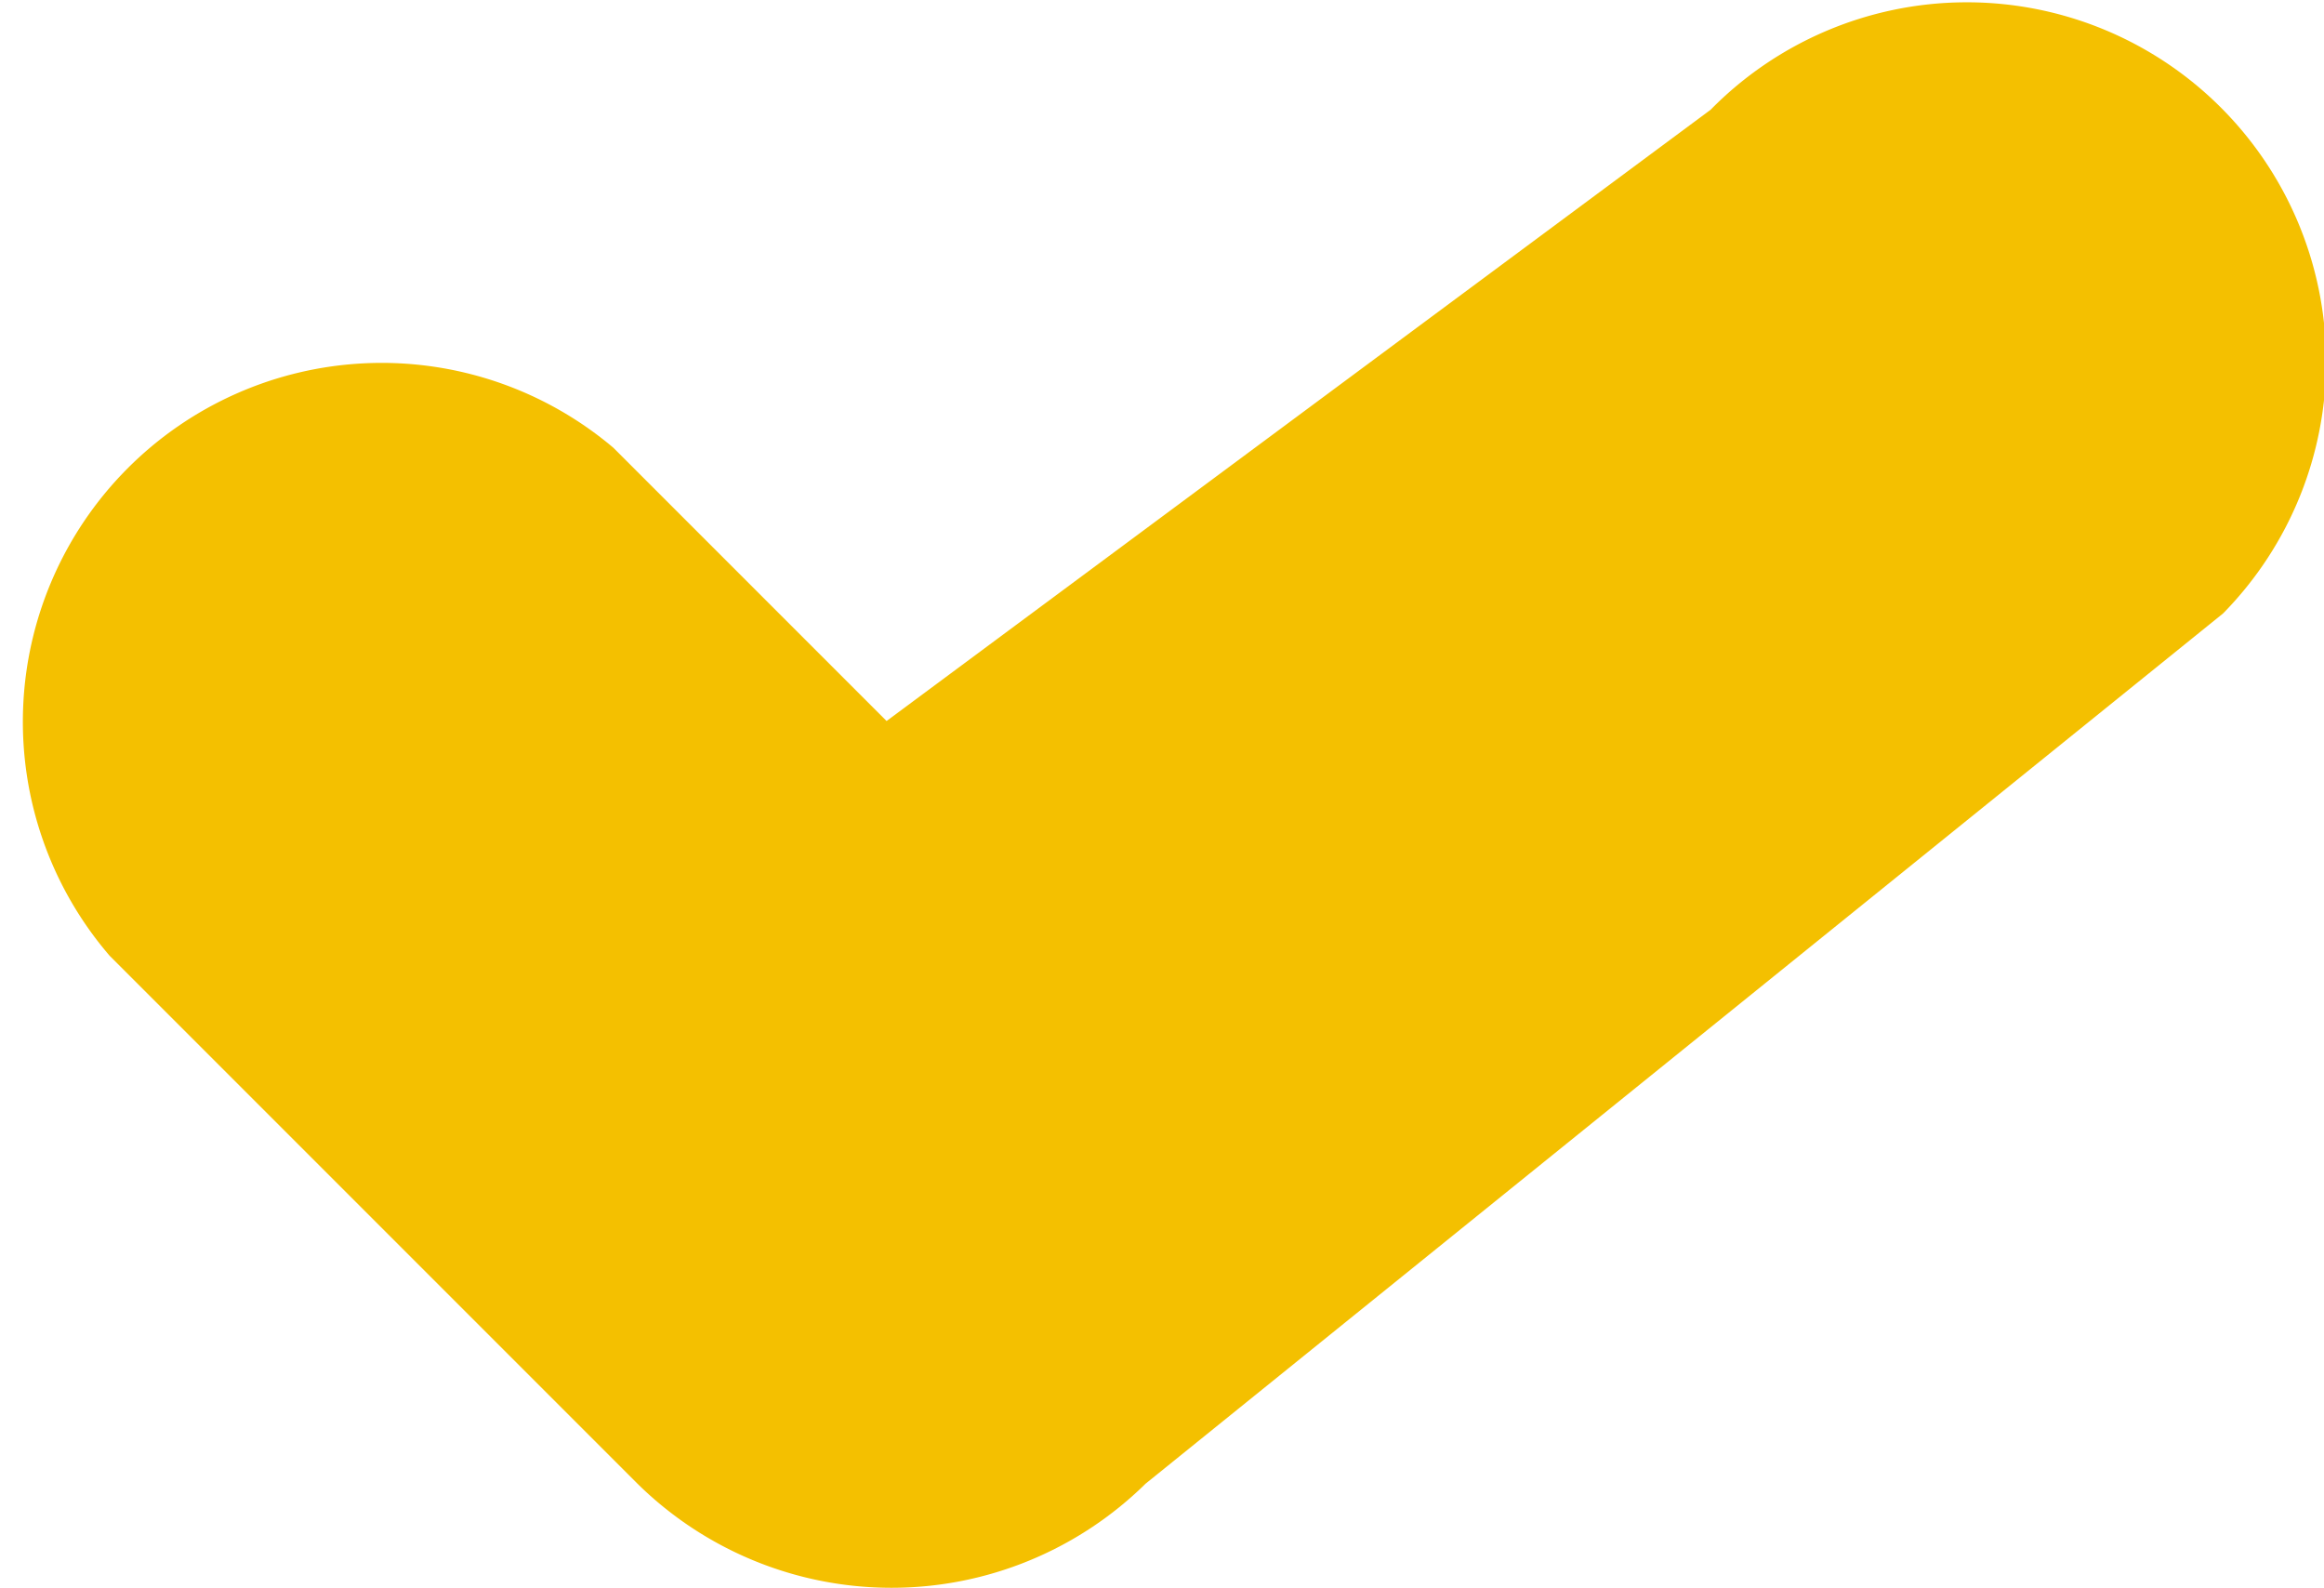 <svg xmlns="http://www.w3.org/2000/svg" viewBox="0 0 21.18 14.47"><defs><style>.cls-1{fill:#f4c000;}</style></defs><g id="Calque_2" data-name="Calque 2"><g id="Calque_1-2" data-name="Calque 1"><path class="cls-1" d="M5.59,4.08A3.27,3.27,0,0,0,1,8.71l4.81,4.81a3.3,3.3,0,0,0,4.63,0l9.82-7.93A3.27,3.27,0,1,0,15.59,1L8.08,6.57,5.59,4.08Z"></path></g></g></svg>